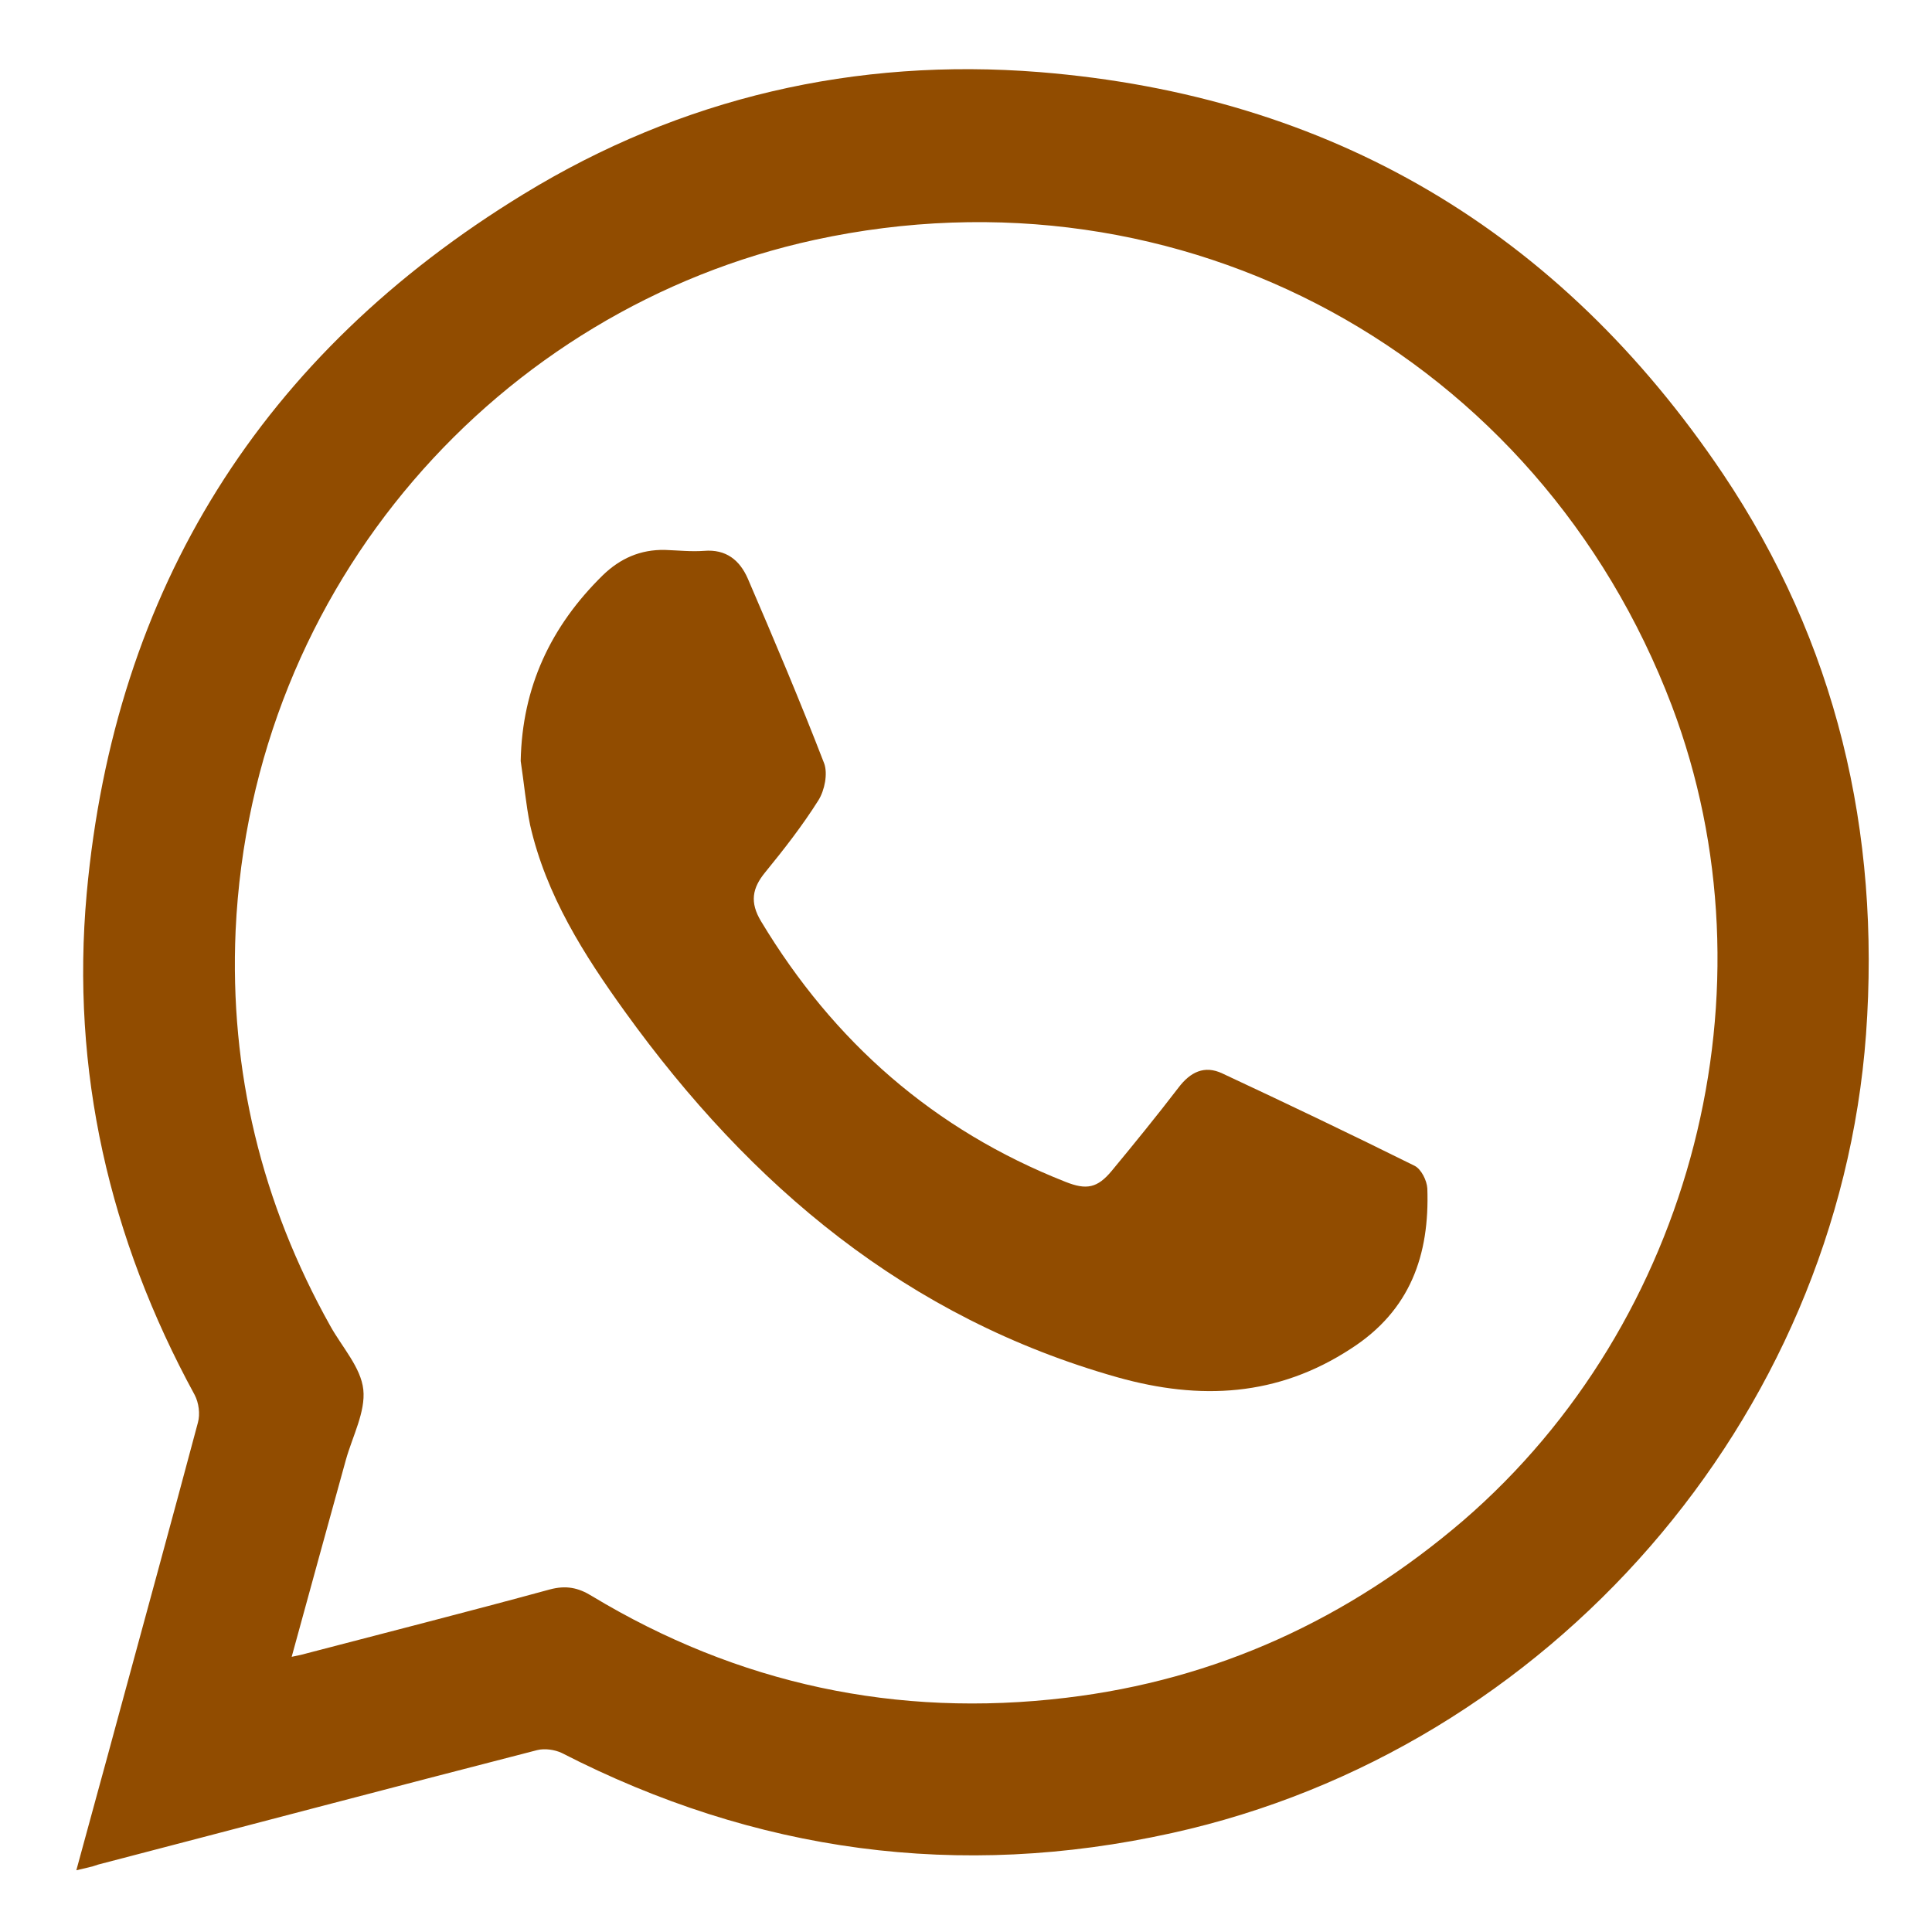 <?xml version="1.0" encoding="utf-8"?>
<!-- Generator: Adobe Illustrator 27.1.1, SVG Export Plug-In . SVG Version: 6.00 Build 0)  -->
<svg version="1.1" id="Camada_1" xmlns="http://www.w3.org/2000/svg" xmlns:xlink="http://www.w3.org/1999/xlink" x="0px" y="0px"
	 viewBox="0 0 410 410" style="enable-background:new 0 0 410 410;" xml:space="preserve">
<style type="text/css">
	.st0{fill:#914C00;}
</style>
<g>
	<path class="st0" d="M16.2,396.9c3-11.1,5.9-21.5,8.7-31.9c5.7-21,11.5-42.1,17.1-63.1c0.5-1.8,0.2-4.2-0.7-5.9
		C23.2,262.8,15,227.2,18.4,189.6c5.9-64.7,37.2-114.5,92.7-148.4c33.5-20.5,70.5-29,109.5-25.9c61.9,5,110.4,33.8,145,85.2
		c24.1,35.9,33.5,76,30.4,119c-6,81.6-67.1,151.8-147.3,169.5c-45.2,10-88.4,4.1-129.5-17c-1.5-0.7-3.6-1-5.2-0.6
		c-31.1,8-62.1,16.2-93.2,24.3C19.5,396.2,18.2,396.4,16.2,396.9z M61.9,351.6c0.9-0.2,1.4-0.3,1.9-0.4c17.6-4.6,35.3-9.1,52.9-13.9
		c3.4-0.9,6-0.4,8.9,1.4c31,18.7,64.7,25.9,100.6,21.6c31.9-3.8,59.9-16.7,84.3-37.6c48.8-42.1,67-112.9,44.3-172.9
		C326.5,75.3,250.8,34,172.9,50.9C106.2,65.4,53.4,123.8,50,197.5c-1.3,29.8,5.5,57.8,20.1,83.9c2.5,4.5,6.5,8.8,7,13.5
		s-2.3,9.9-3.7,14.9C69.6,323.5,65.8,337.4,61.9,351.6z"/>
	<path class="st0" d="M110.5,161.5c0.3-15.7,6.4-28.6,17.4-39.4c3.7-3.6,8-5.5,13.2-5.4c2.8,0.1,5.6,0.4,8.3,0.2
		c4.7-0.4,7.6,2,9.3,5.9c5.6,13,11.1,26,16.2,39.2c0.8,2.2,0.1,5.7-1.2,7.8c-3.4,5.4-7.3,10.4-11.3,15.3c-2.8,3.4-3.3,6.4-0.9,10.4
		c15.4,25.6,36.7,44.3,64.6,55.3c4.5,1.8,6.8,1.3,9.8-2.3c4.8-5.8,9.6-11.7,14.2-17.7c2.5-3.3,5.5-4.8,9.3-3
		c13.7,6.4,27.3,12.9,40.8,19.6c1.4,0.7,2.6,3.1,2.7,4.8c0.5,14.1-3.6,25.9-16.2,34c-15.6,10.2-32,11-49.5,6.1
		c-44.7-12.6-77.9-40.6-104.5-77.5c-8.8-12.2-16.8-24.8-20.2-39.7C111.6,170.7,111.2,166.1,110.5,161.5z"/>
</g>
</svg>
